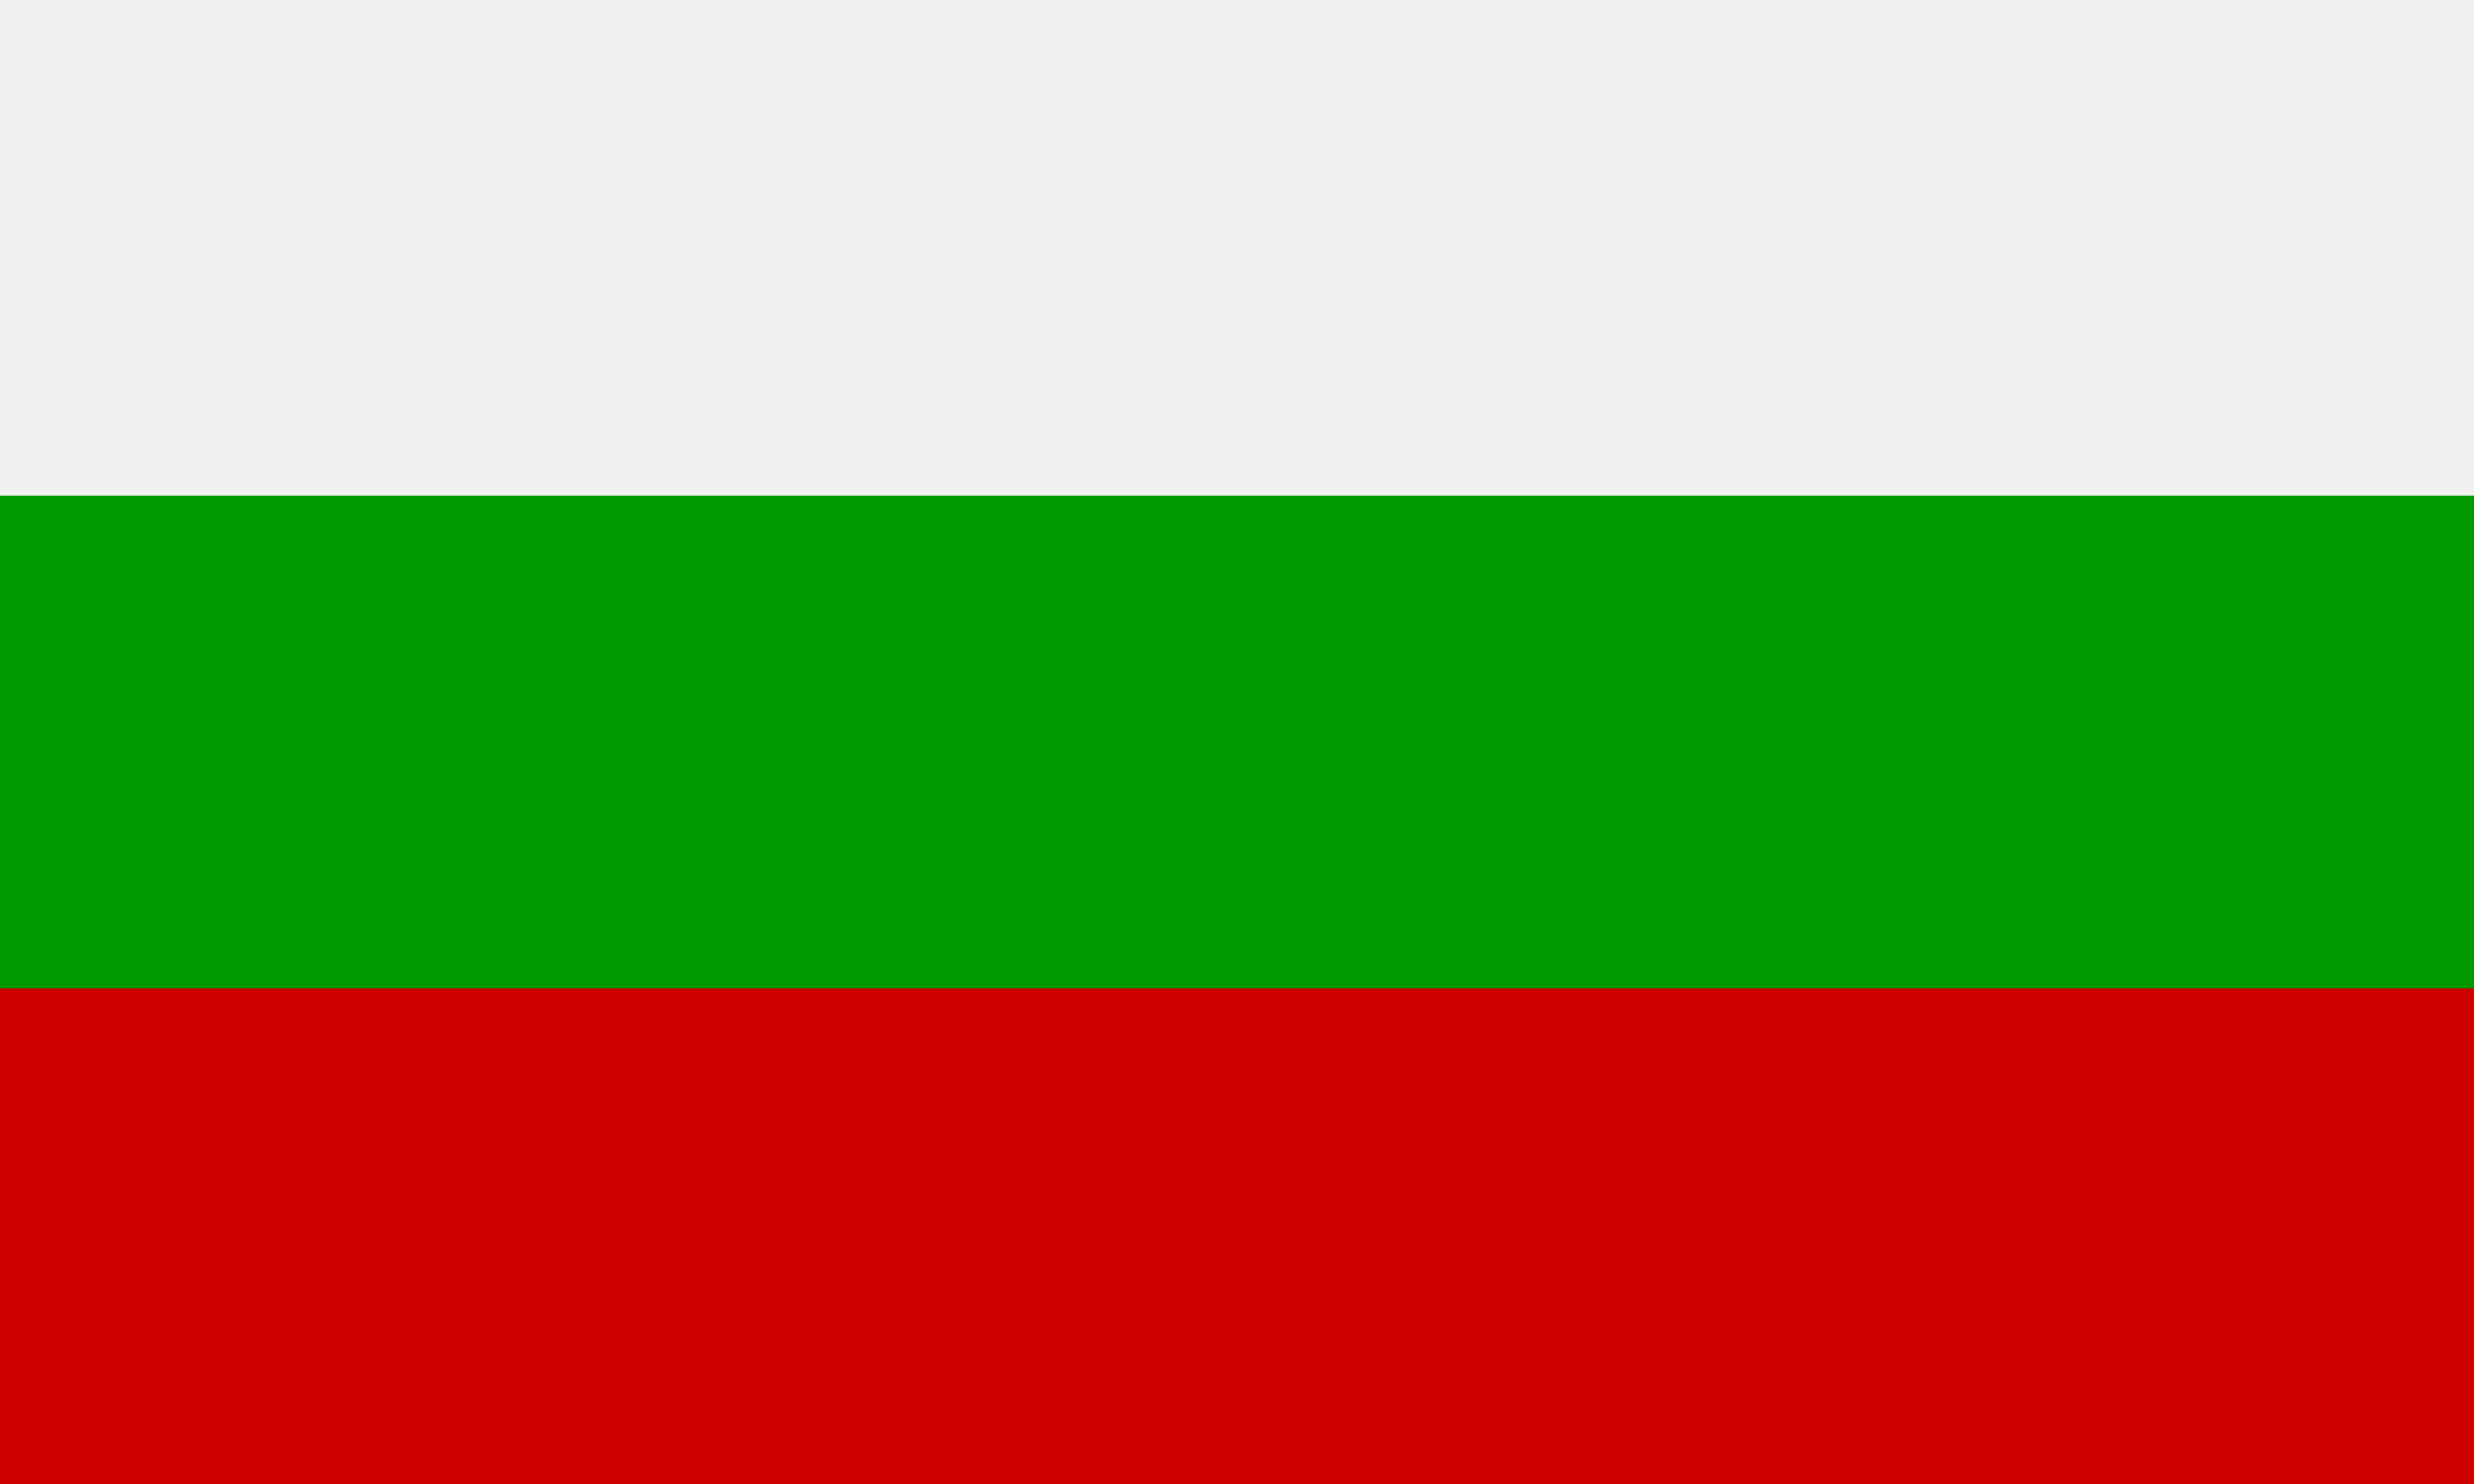 <?xml version="1.0" encoding="UTF-8" standalone="no"?>
<svg version="1.1"
 xmlns="http://www.w3.org/2000/svg"
 xmlns:xlink="http://www.w3.org/1999/xlink"
 viewBox="0 0 5 3">
 <rect x="0" y="0" width="5" height="3" fill="#333333" stroke="none"/>
 <title>The Bulgarian Flag Color Gradient</title>
 <defs>
  <linearGradient id="bul" x1="0" x2="0" y1="0" y2="1" >
   <stop offset="0" stop-color="#f0f0f0"/>
   <stop offset="0.333" stop-color="#f0f0f0"/>
   <stop offset="0.333" stop-color="rgb(0, 153, 0)"/>
   <stop offset="0.667" stop-color="rgb(0, 153, 0)"/>
   <stop offset="0.667" stop-color="rgb(204, 0, 0)"/>
   <stop offset="1" stop-color="rgb(204, 0, 0)"/>
  </linearGradient>
 </defs>
 <rect fill="url(#bul)" width="100%" height="100%"/>
</svg>
